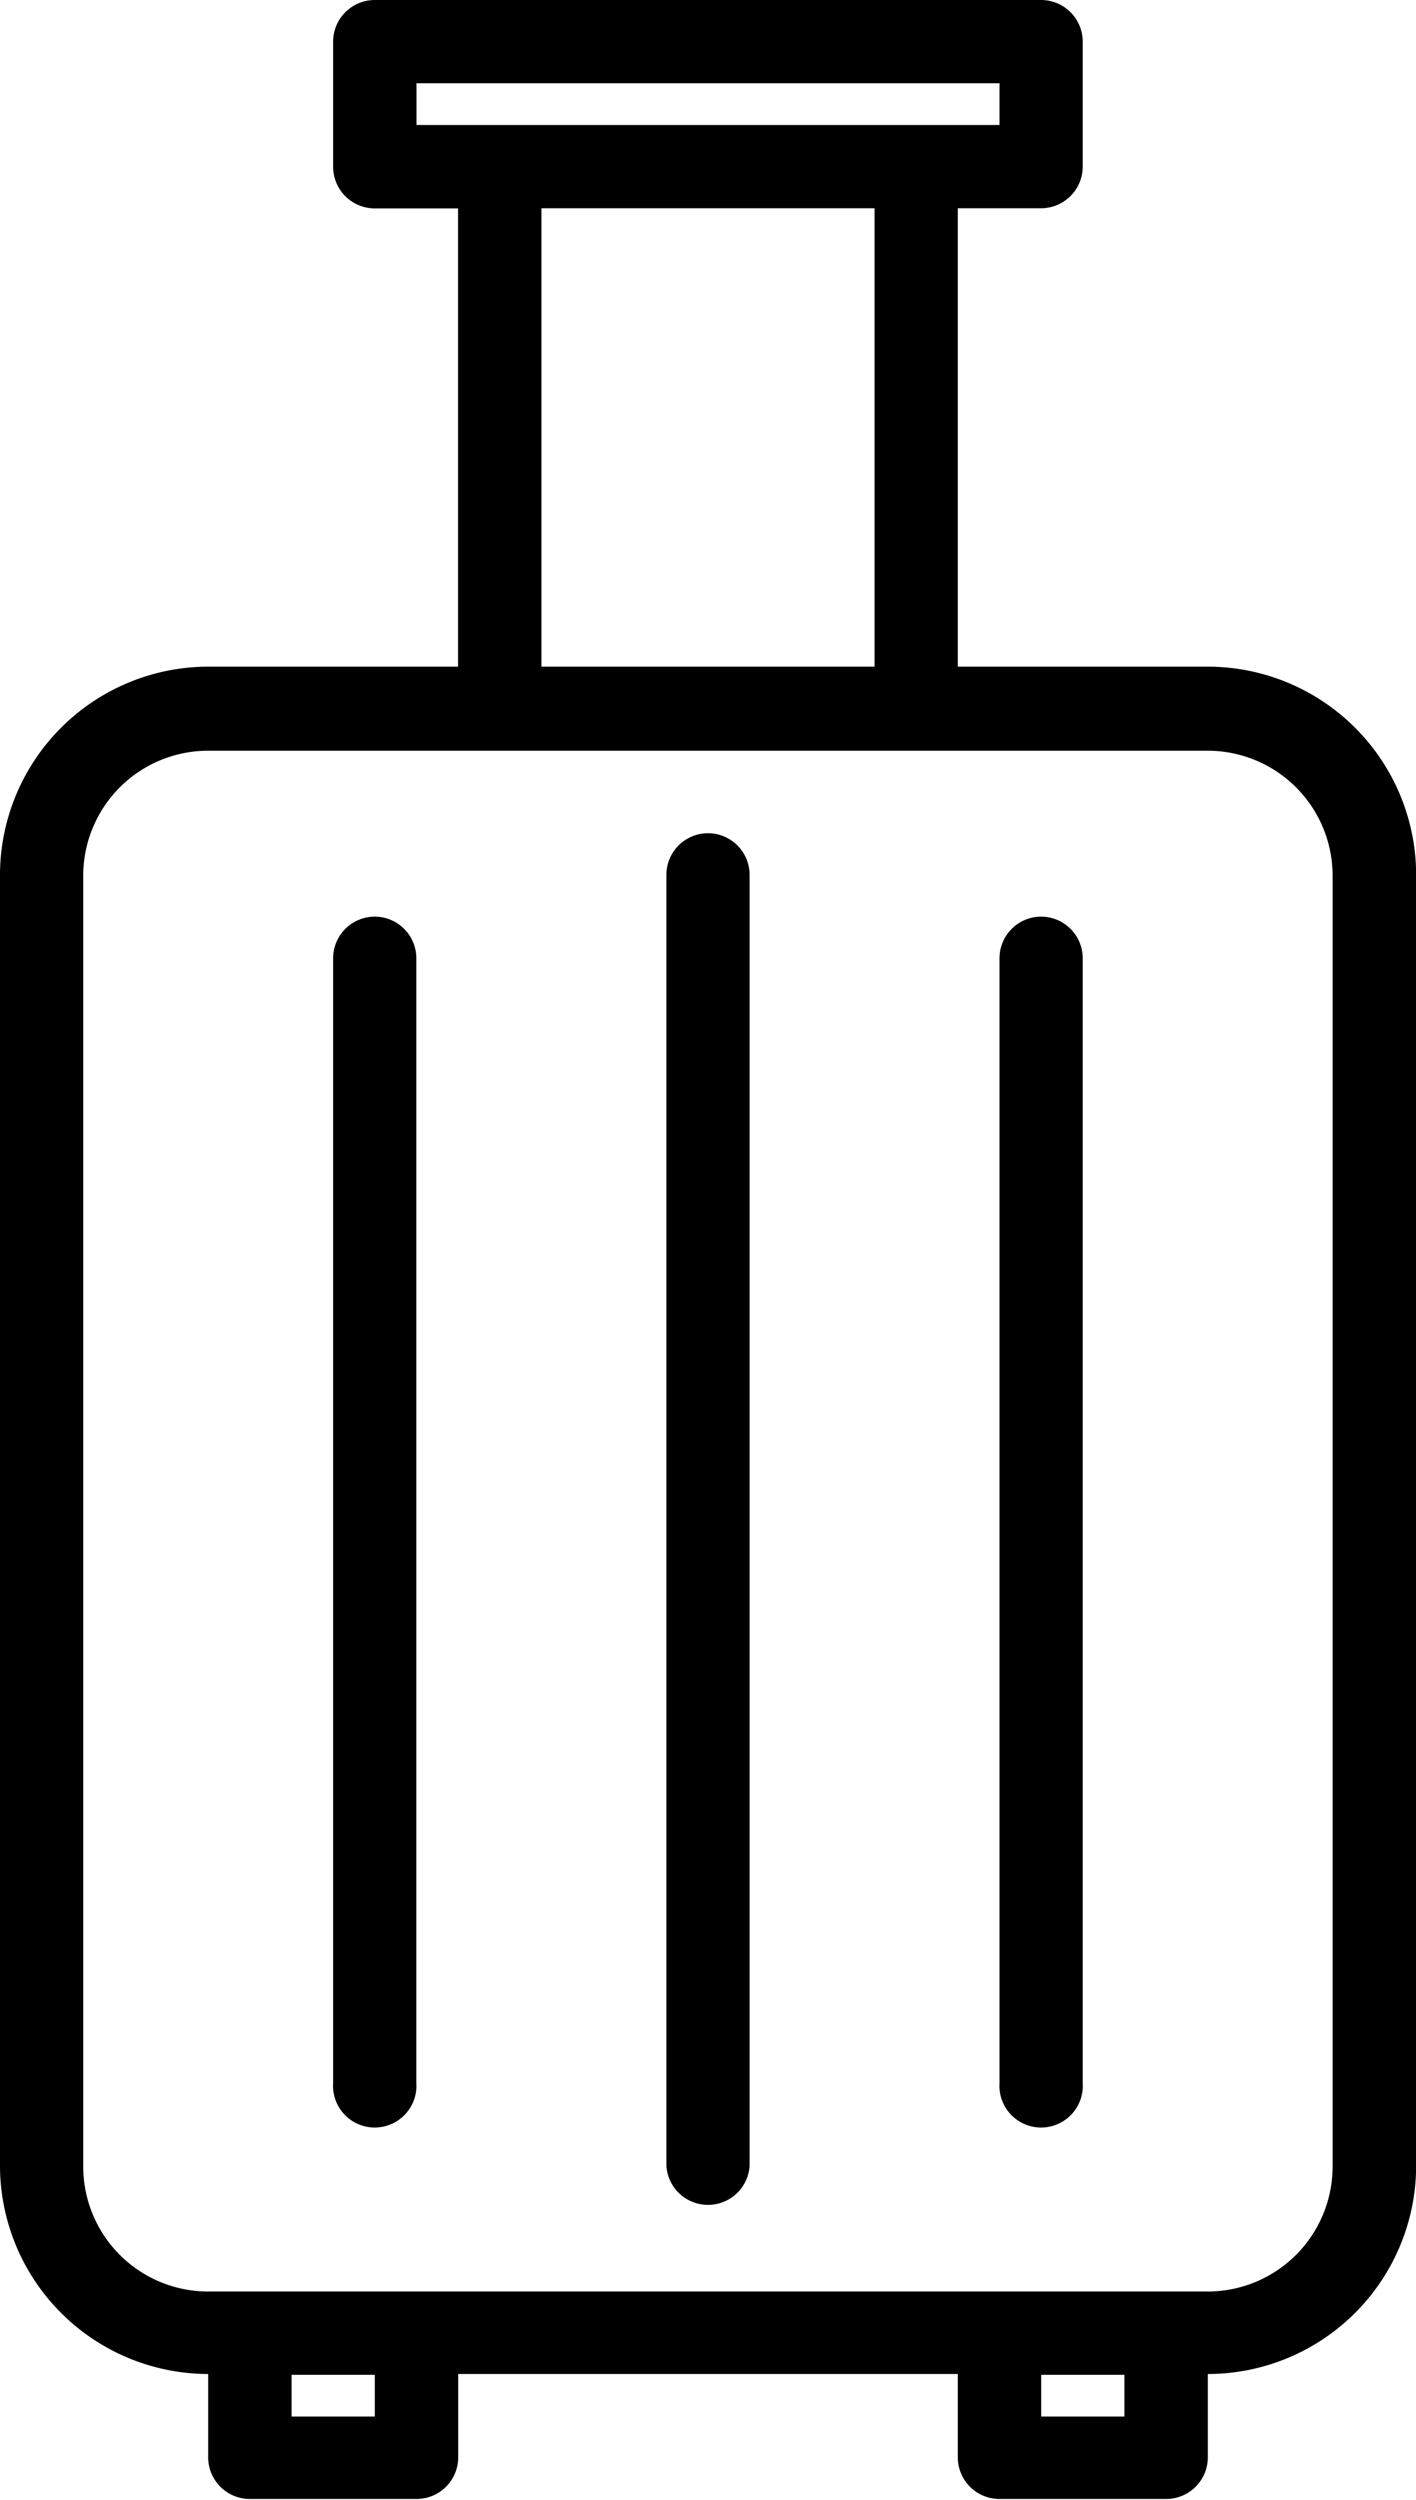 <svg xmlns="http://www.w3.org/2000/svg" width="8.999" height="15.88" viewBox="0 0 8.999 15.88">
  <g id="luggage" transform="translate(0)">
    <path id="Path_66" data-name="Path 66" d="M7.675,4.235H6.087V1.323h.529a.265.265,0,0,0,.265-.265V.265A.265.265,0,0,0,6.617,0H2.382a.265.265,0,0,0-.265.265v.794a.265.265,0,0,0,.265.265h.529V4.235H1.323A1.325,1.325,0,0,0,0,5.558v8.2a1.325,1.325,0,0,0,1.323,1.323v.529a.265.265,0,0,0,.265.265H2.647a.265.265,0,0,0,.265-.265v-.529H6.087v.529a.265.265,0,0,0,.265.265H7.411a.265.265,0,0,0,.265-.265v-.529A1.325,1.325,0,0,0,9,13.763v-8.2A1.325,1.325,0,0,0,7.675,4.235ZM2.647.529H6.352V.794H2.647Zm.794.794H5.558V4.235H3.441ZM2.382,15.351H1.853v-.265h.529Zm4.764,0H6.617v-.265h.529Zm1.323-1.588a.794.794,0,0,1-.794.794H1.323a.794.794,0,0,1-.794-.794v-8.2a.794.794,0,0,1,.794-.794H7.675a.794.794,0,0,1,.794.794Zm0,0" transform="translate(0 0)"/>
    <path id="Path_67" data-name="Path 67" d="M128.265,160a.265.265,0,0,0-.265.265v8.2a.265.265,0,0,0,.529,0v-8.2A.265.265,0,0,0,128.265,160Zm0,0" transform="translate(-123.765 -154.707)"/>
    <path id="Path_68" data-name="Path 68" d="M192.265,176a.265.265,0,0,0-.265.265v7.146a.265.265,0,1,0,.529,0v-7.146A.265.265,0,0,0,192.265,176Zm0,0" transform="translate(-185.648 -170.177)"/>
    <path id="Path_69" data-name="Path 69" d="M64.265,176a.265.265,0,0,0-.265.265v7.146a.265.265,0,1,0,.529,0v-7.146A.265.265,0,0,0,64.265,176Zm0,0" transform="translate(-61.883 -170.177)"/>
  </g>
</svg>
